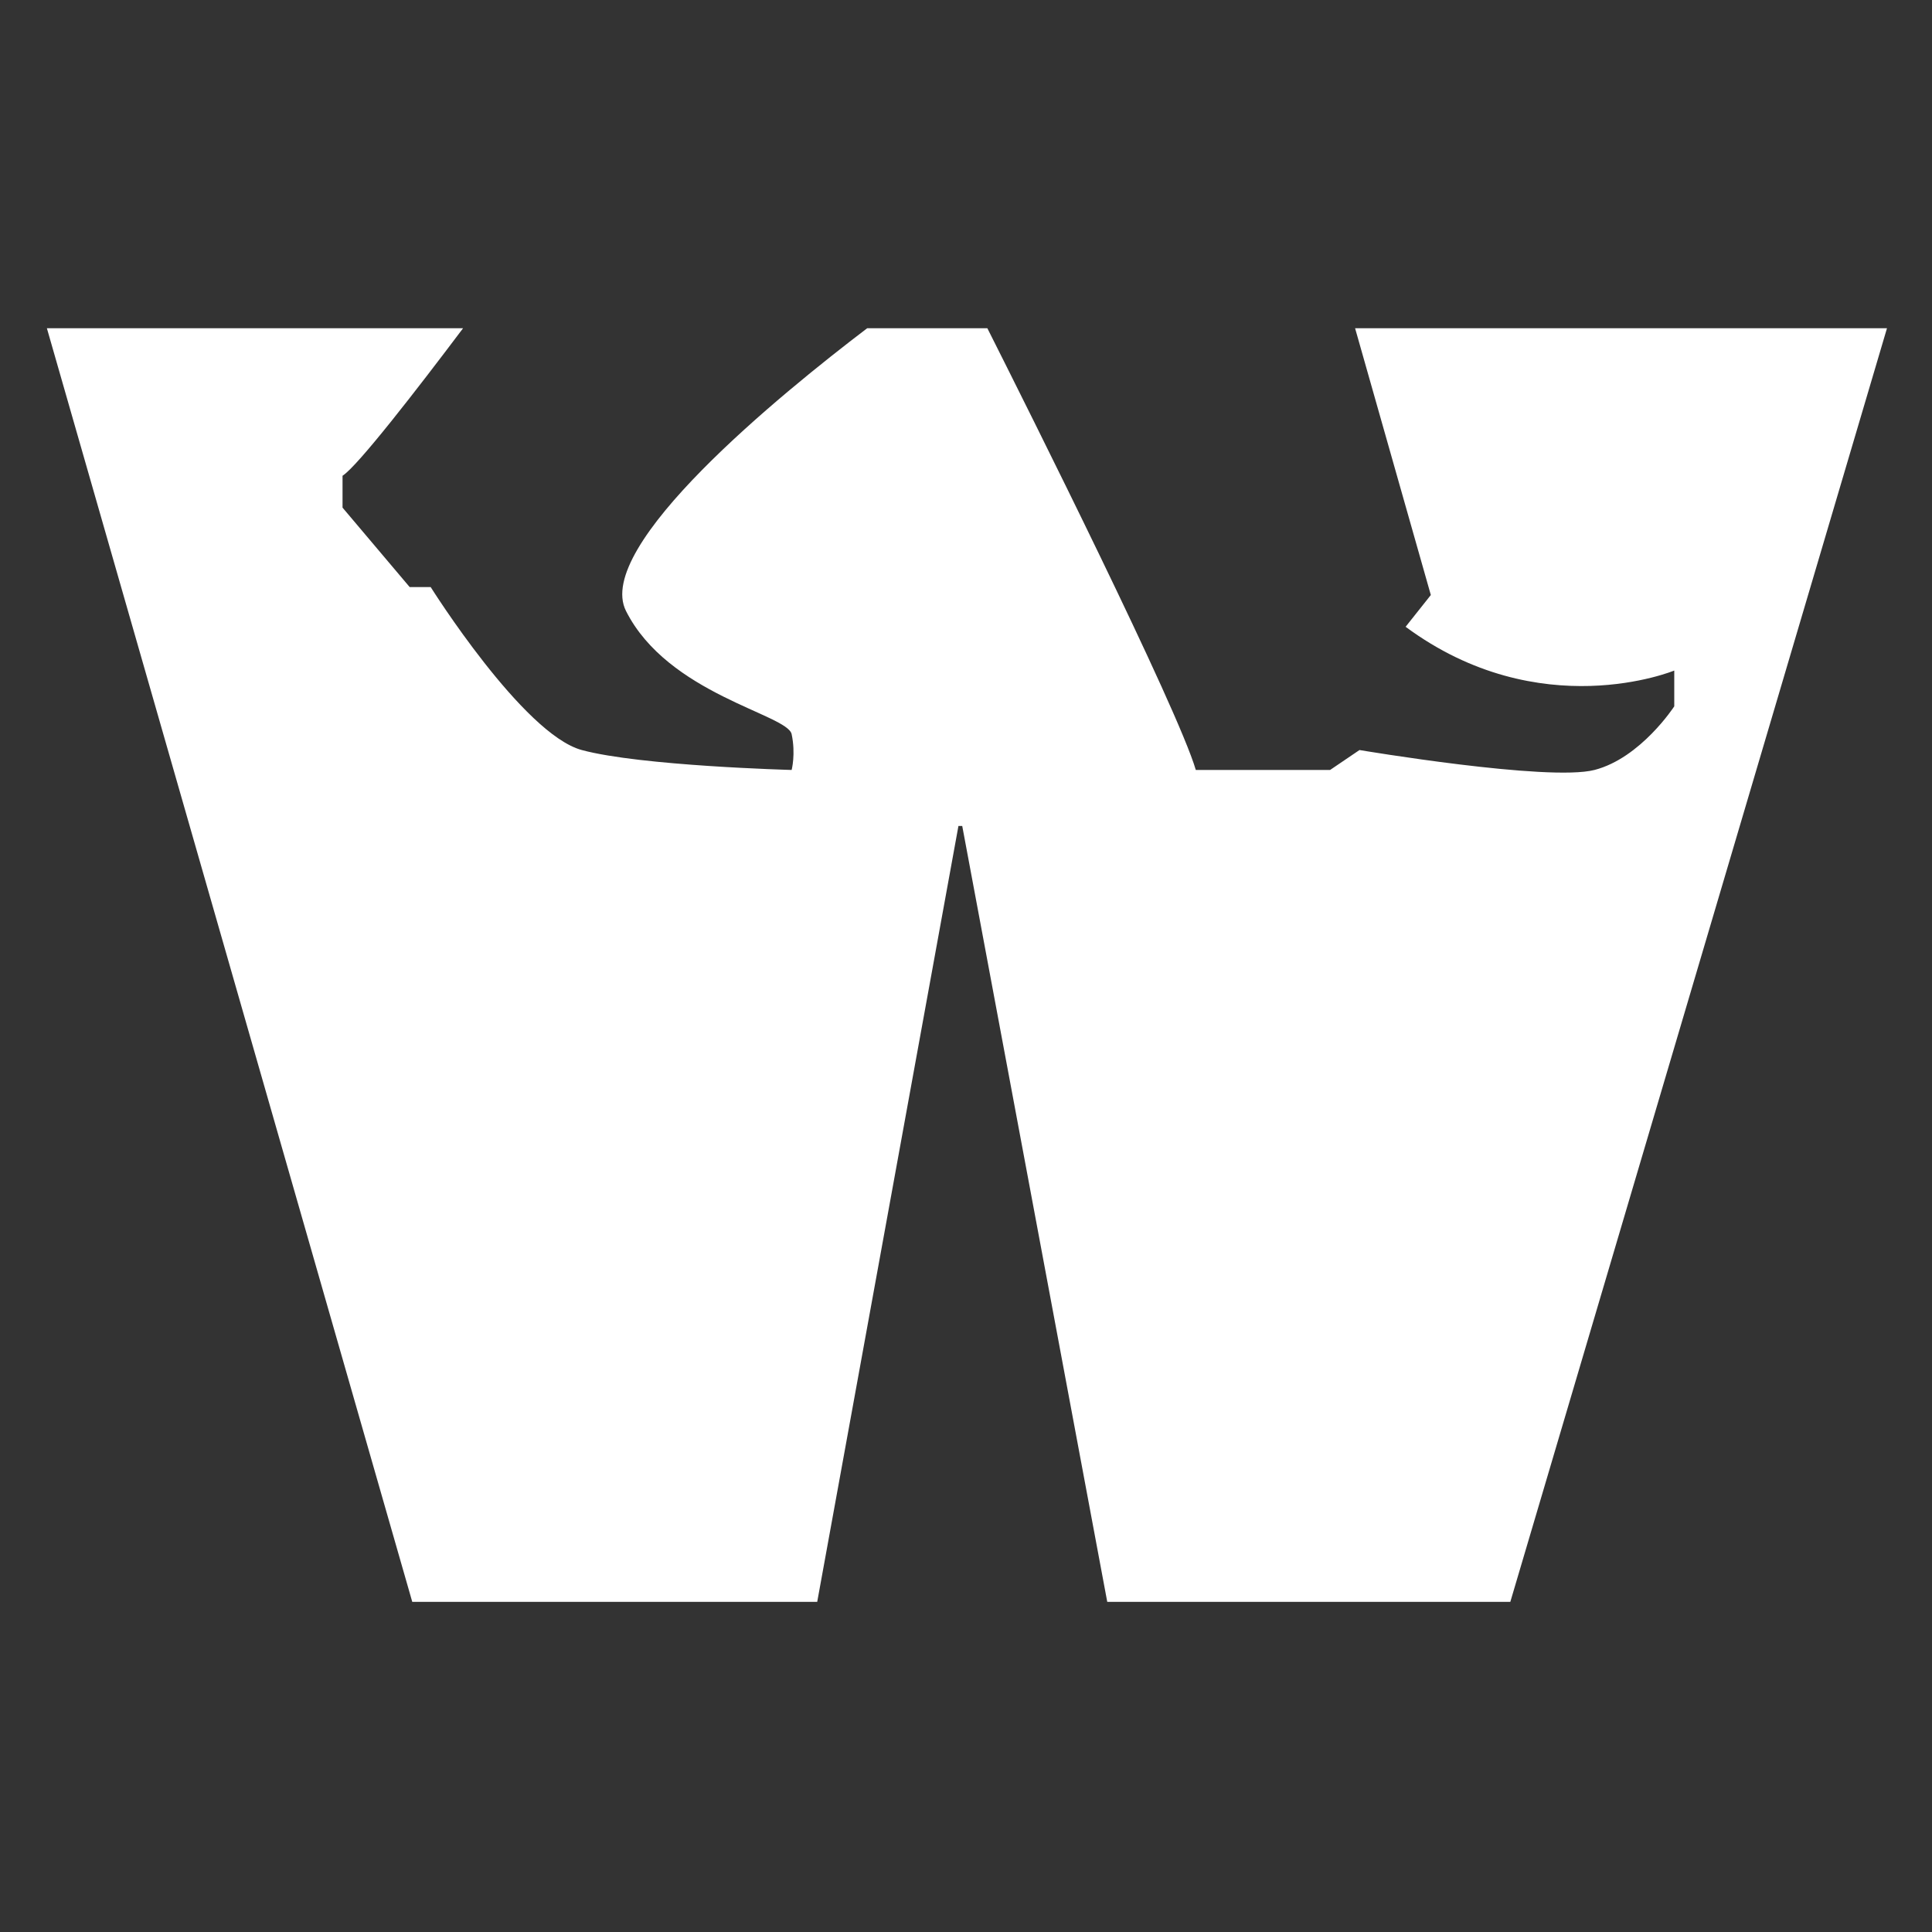 <svg xmlns="http://www.w3.org/2000/svg" version="1.1" xmlns:xlink="http://www.w3.org/1999/xlink" xmlns:svgjs="http://svgjs.dev/svgjs" width="1030" height="1030"><rect width="100%" height="100%" fill="#333333" stroke="none"/><svg width="1030" height="1030" viewBox="0 0 1030 1030" fill="none" xmlns="http://www.w3.org/2000/svg">
<path d="M722.438 175L762.813 317.222L749.369 334.156C820.97 387.142 892.593 357.487 892.593 357.487V376.564C892.593 376.564 874.712 404.128 850.065 410.484C825.462 416.818 724.777 399.863 724.777 399.863L709.115 410.484H637.514C627.841 377.412 547.704 217.335 526.391 175H462.31C416.121 210.121 316.453 291.303 333.722 325.699C356.095 370.187 419.815 380.797 422.045 391.407C424.286 402.006 422.045 410.484 422.045 410.484C422.045 410.484 341.493 408.341 310.157 399.863C278.822 391.386 229.605 312.978 229.605 312.978H218.402L182.618 270.632V253.636C190.619 248.595 222.446 207.45 246.874 175H25L219.79 854H435.675L510.97 440.346H512.992L590.309 854H805.188L1006 175H722.438Z" fill="white"></path>
</svg><style>@media (prefers-color-scheme: light) { :root { filter: contrast(1) brightness(0.1); } }
@media (prefers-color-scheme: dark) { :root { filter: contrast(0.385) brightness(4.5); } }
</style></svg>